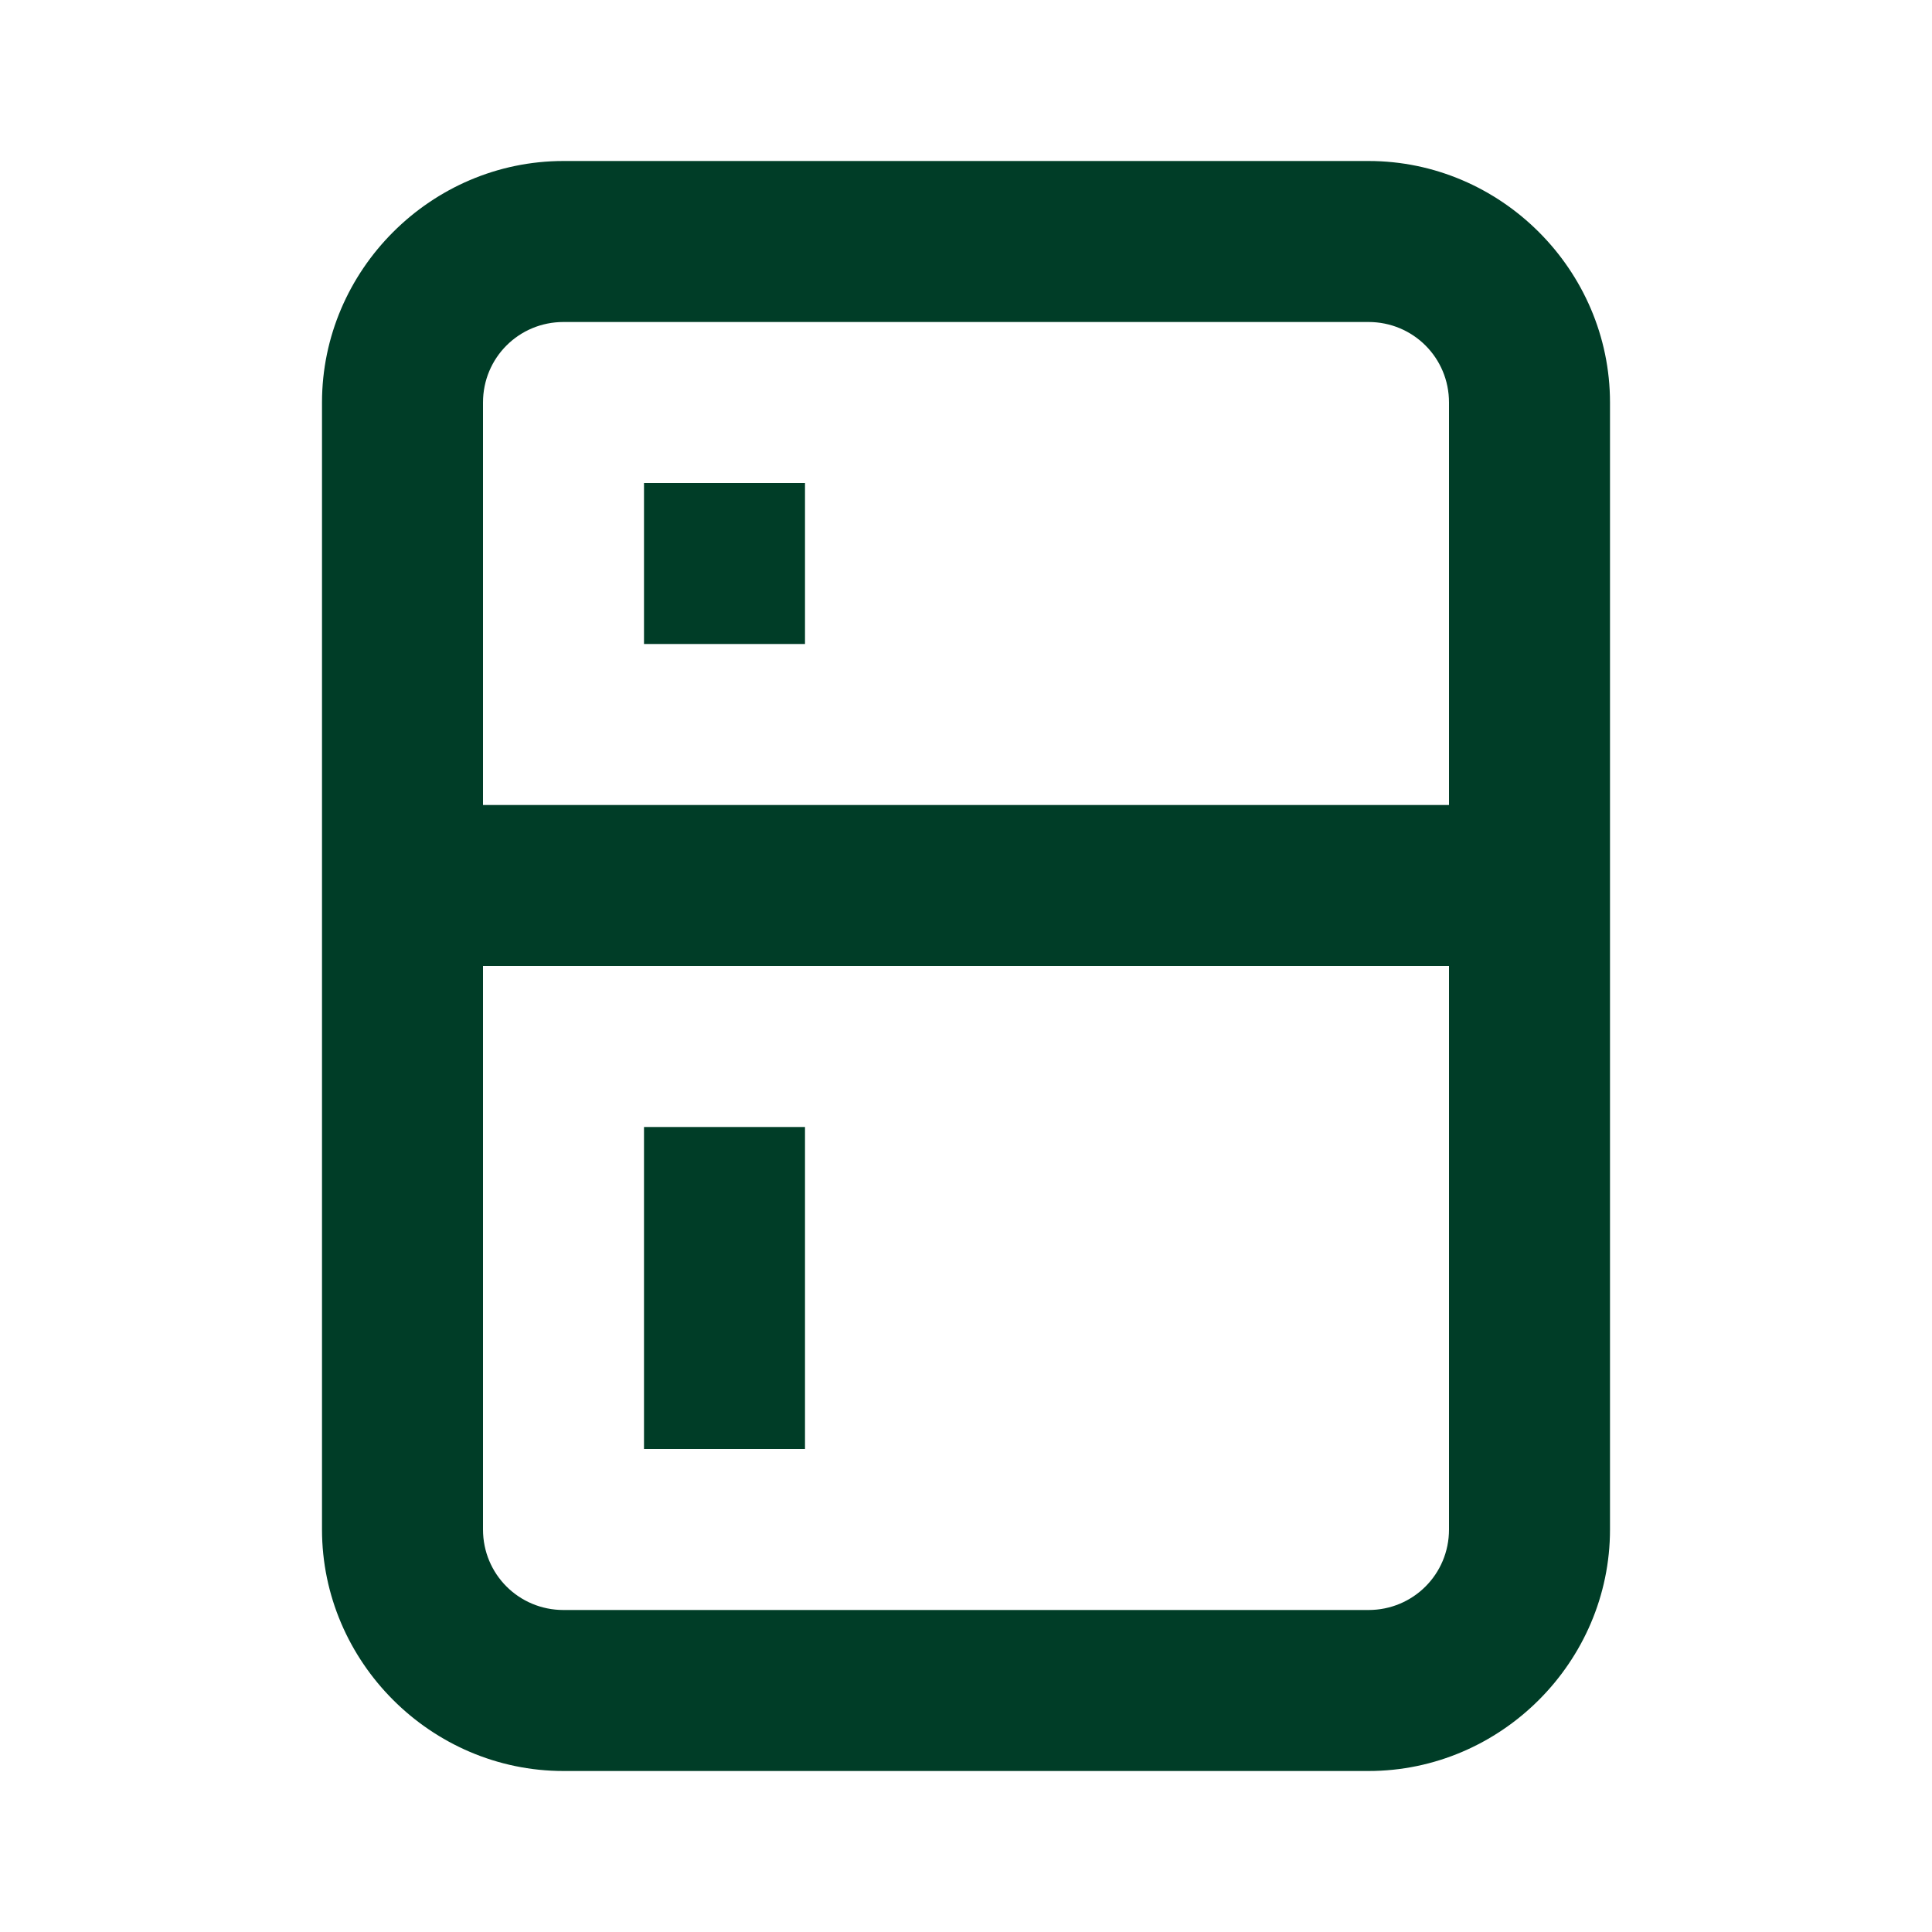 <svg width="24" height="24" viewBox="0 0 24 24" fill="none" xmlns="http://www.w3.org/2000/svg">
<path d="M7 2C5.355 2 4 3.355 4 5V19C4 20.645 5.355 22 7 22H17C18.645 22 20 20.645 20 19V5C20 3.355 18.645 2 17 2H7ZM7 4H17C17.555 4 18 4.445 18 5V10H6V5C6 4.445 6.445 4 7 4ZM8 6V8H10V6H8ZM6 12H18V19C18 19.555 17.555 20 17 20H7C6.445 20 6 19.555 6 19V12ZM8 14V18H10V14H8Z" fill="#003D27"/>
</svg>
